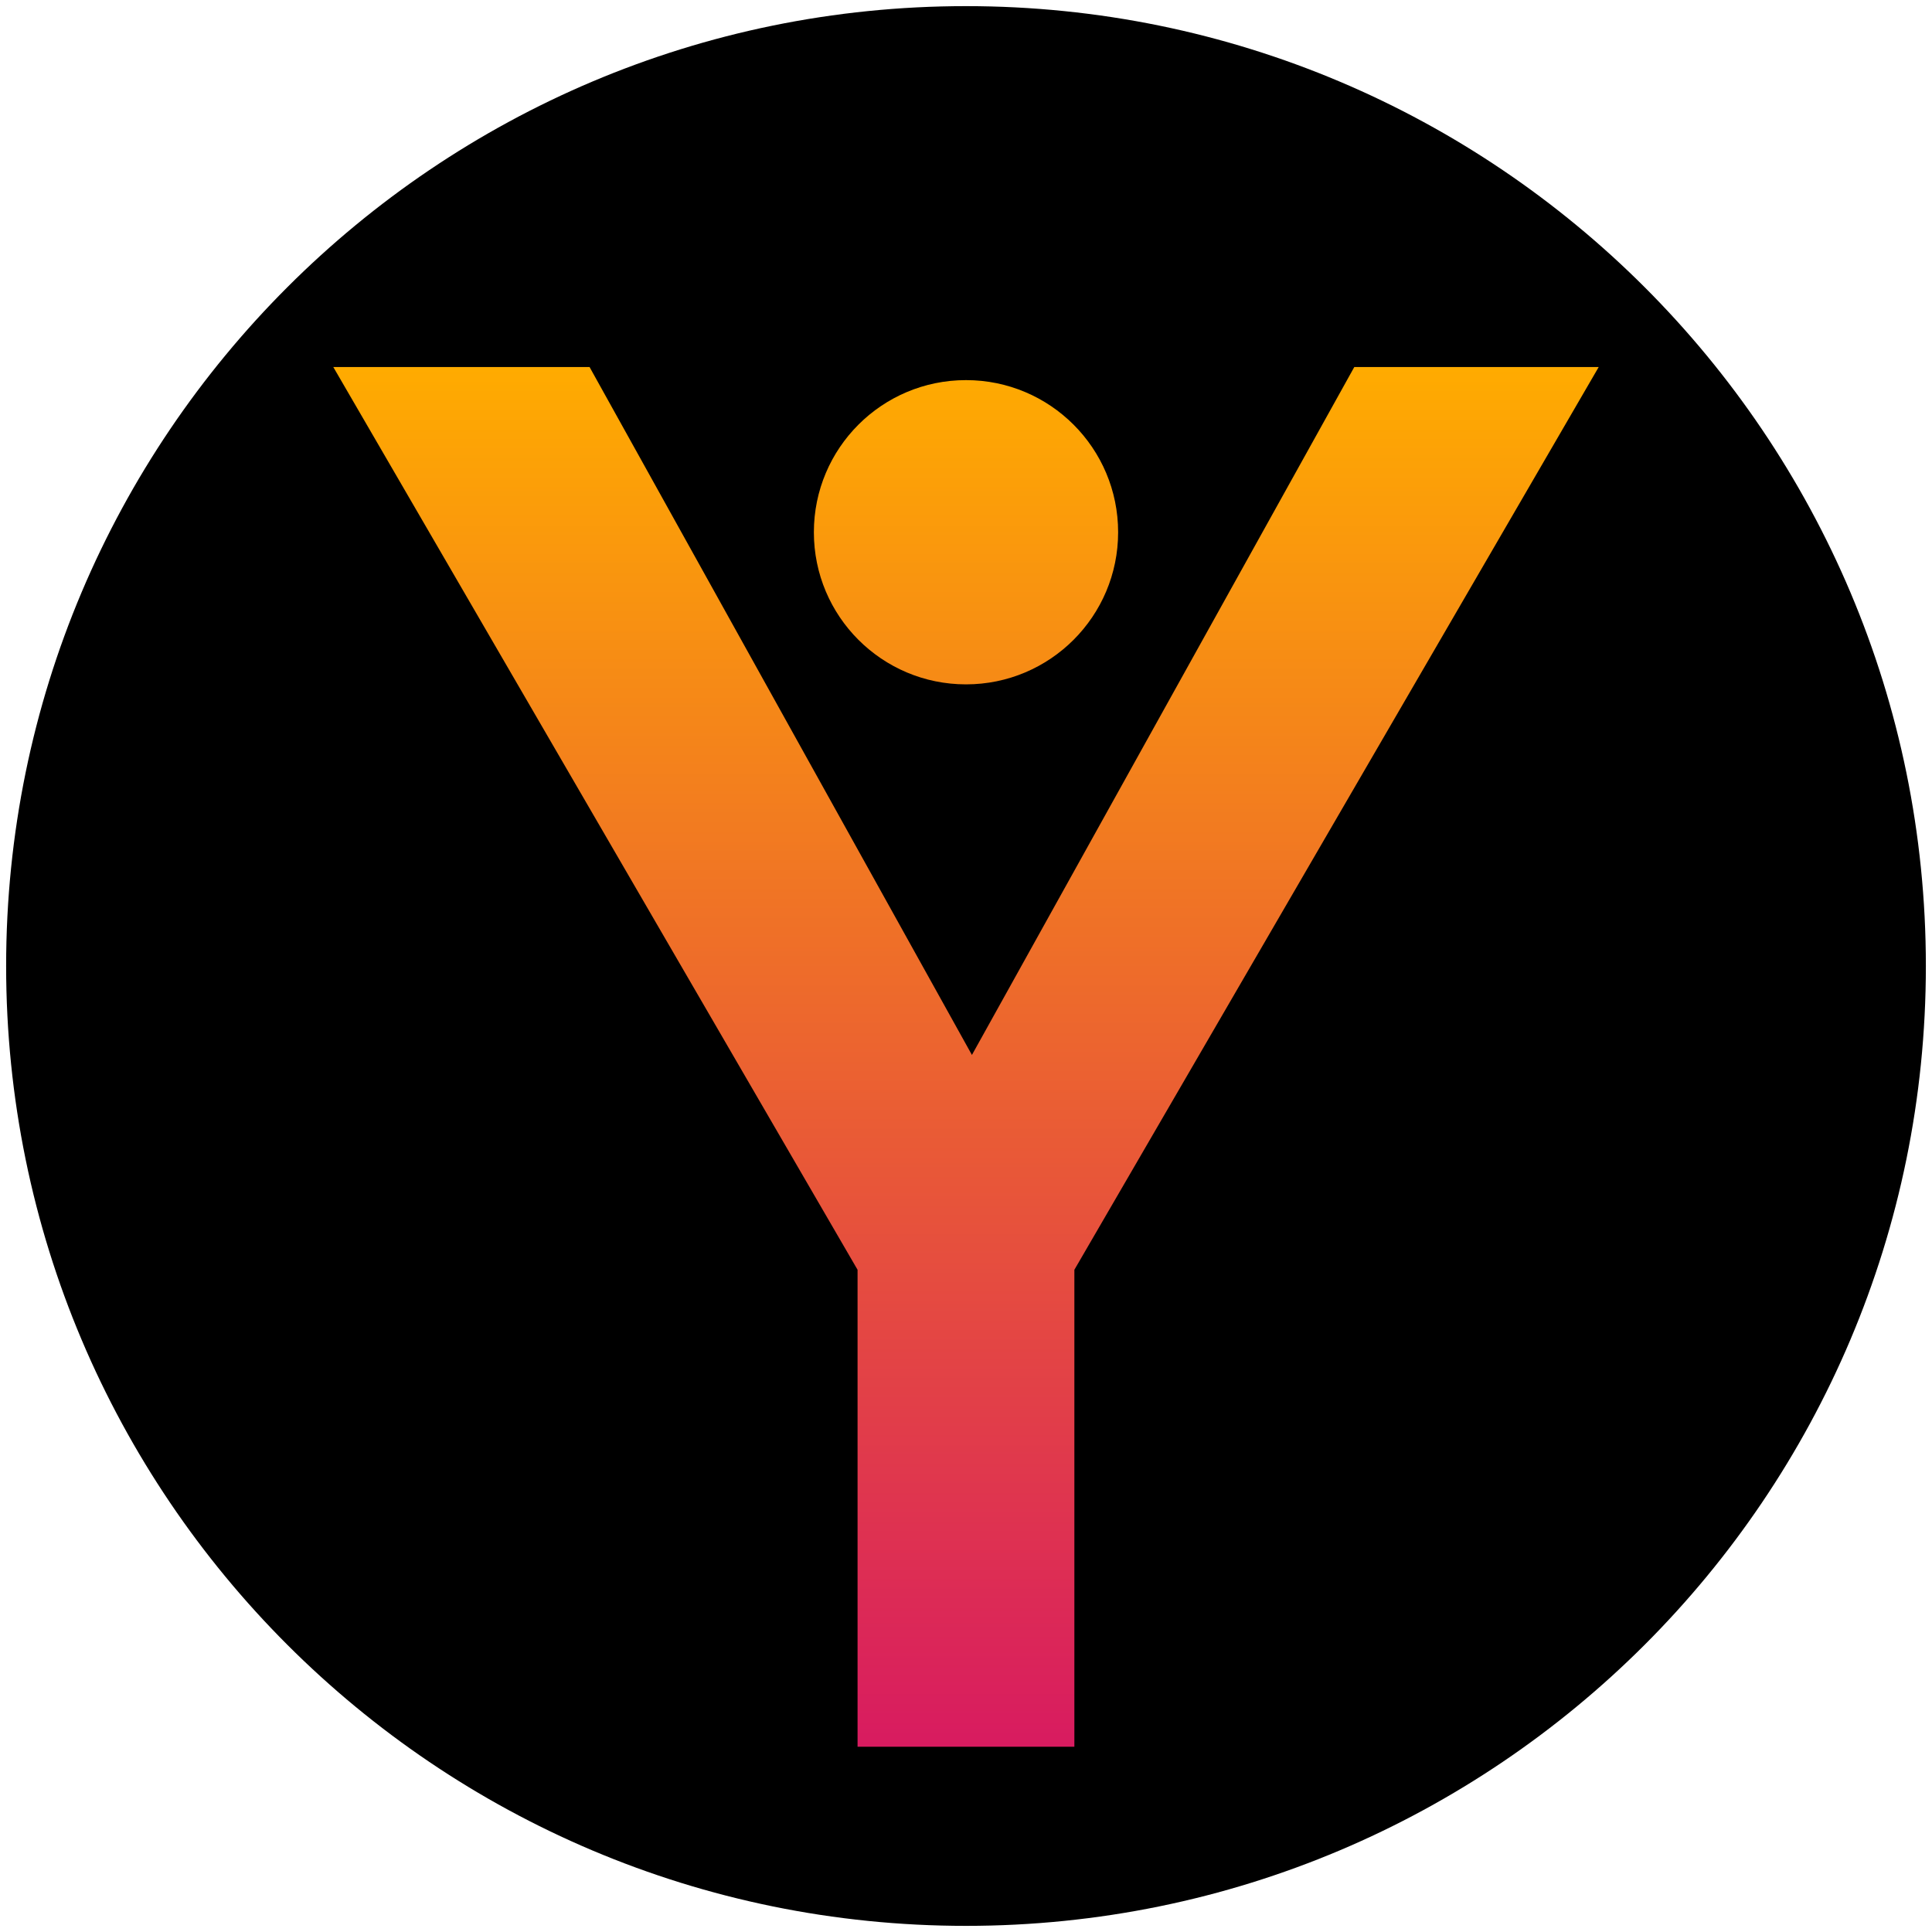 <?xml version="1.0" encoding="UTF-8"?>
<svg data-bbox="0.9 0.9 281.66 281.66" viewBox="0 0 283.46 283.46" xmlns="http://www.w3.org/2000/svg" data-type="ugc">
    <g>
        <defs>
            <linearGradient gradientUnits="userSpaceOnUse" y2="53.85" x2="141.73" y1="256.29" x1="141.73" id="83597115-51d2-4bf7-b8e4-ba4e17d607bf">
                <stop stop-color="#d81b60" offset="0"/>
                <stop stop-color="#ffab00" offset="1"/>
            </linearGradient>
        </defs>
        <path d="M282.56 141.73c0 77.778-63.052 140.83-140.83 140.83S.9 219.508.9 141.73 63.952.9 141.73.9s140.83 63.052 140.83 140.83"/>
        <path d="M234.56 53.85 157.63 186.3v69.98h-31.81V186.3L48.9 53.85h37.6l56.1 100.93 56.1-100.93zm-92.83 1.92c-12.33 0-22.32 9.99-22.32 22.32s9.99 22.32 22.32 22.32 22.32-9.99 22.32-22.32-9.99-22.32-22.32-22.32" fill="url(#83597115-51d2-4bf7-b8e4-ba4e17d607bf)"/>
    </g>
</svg>
